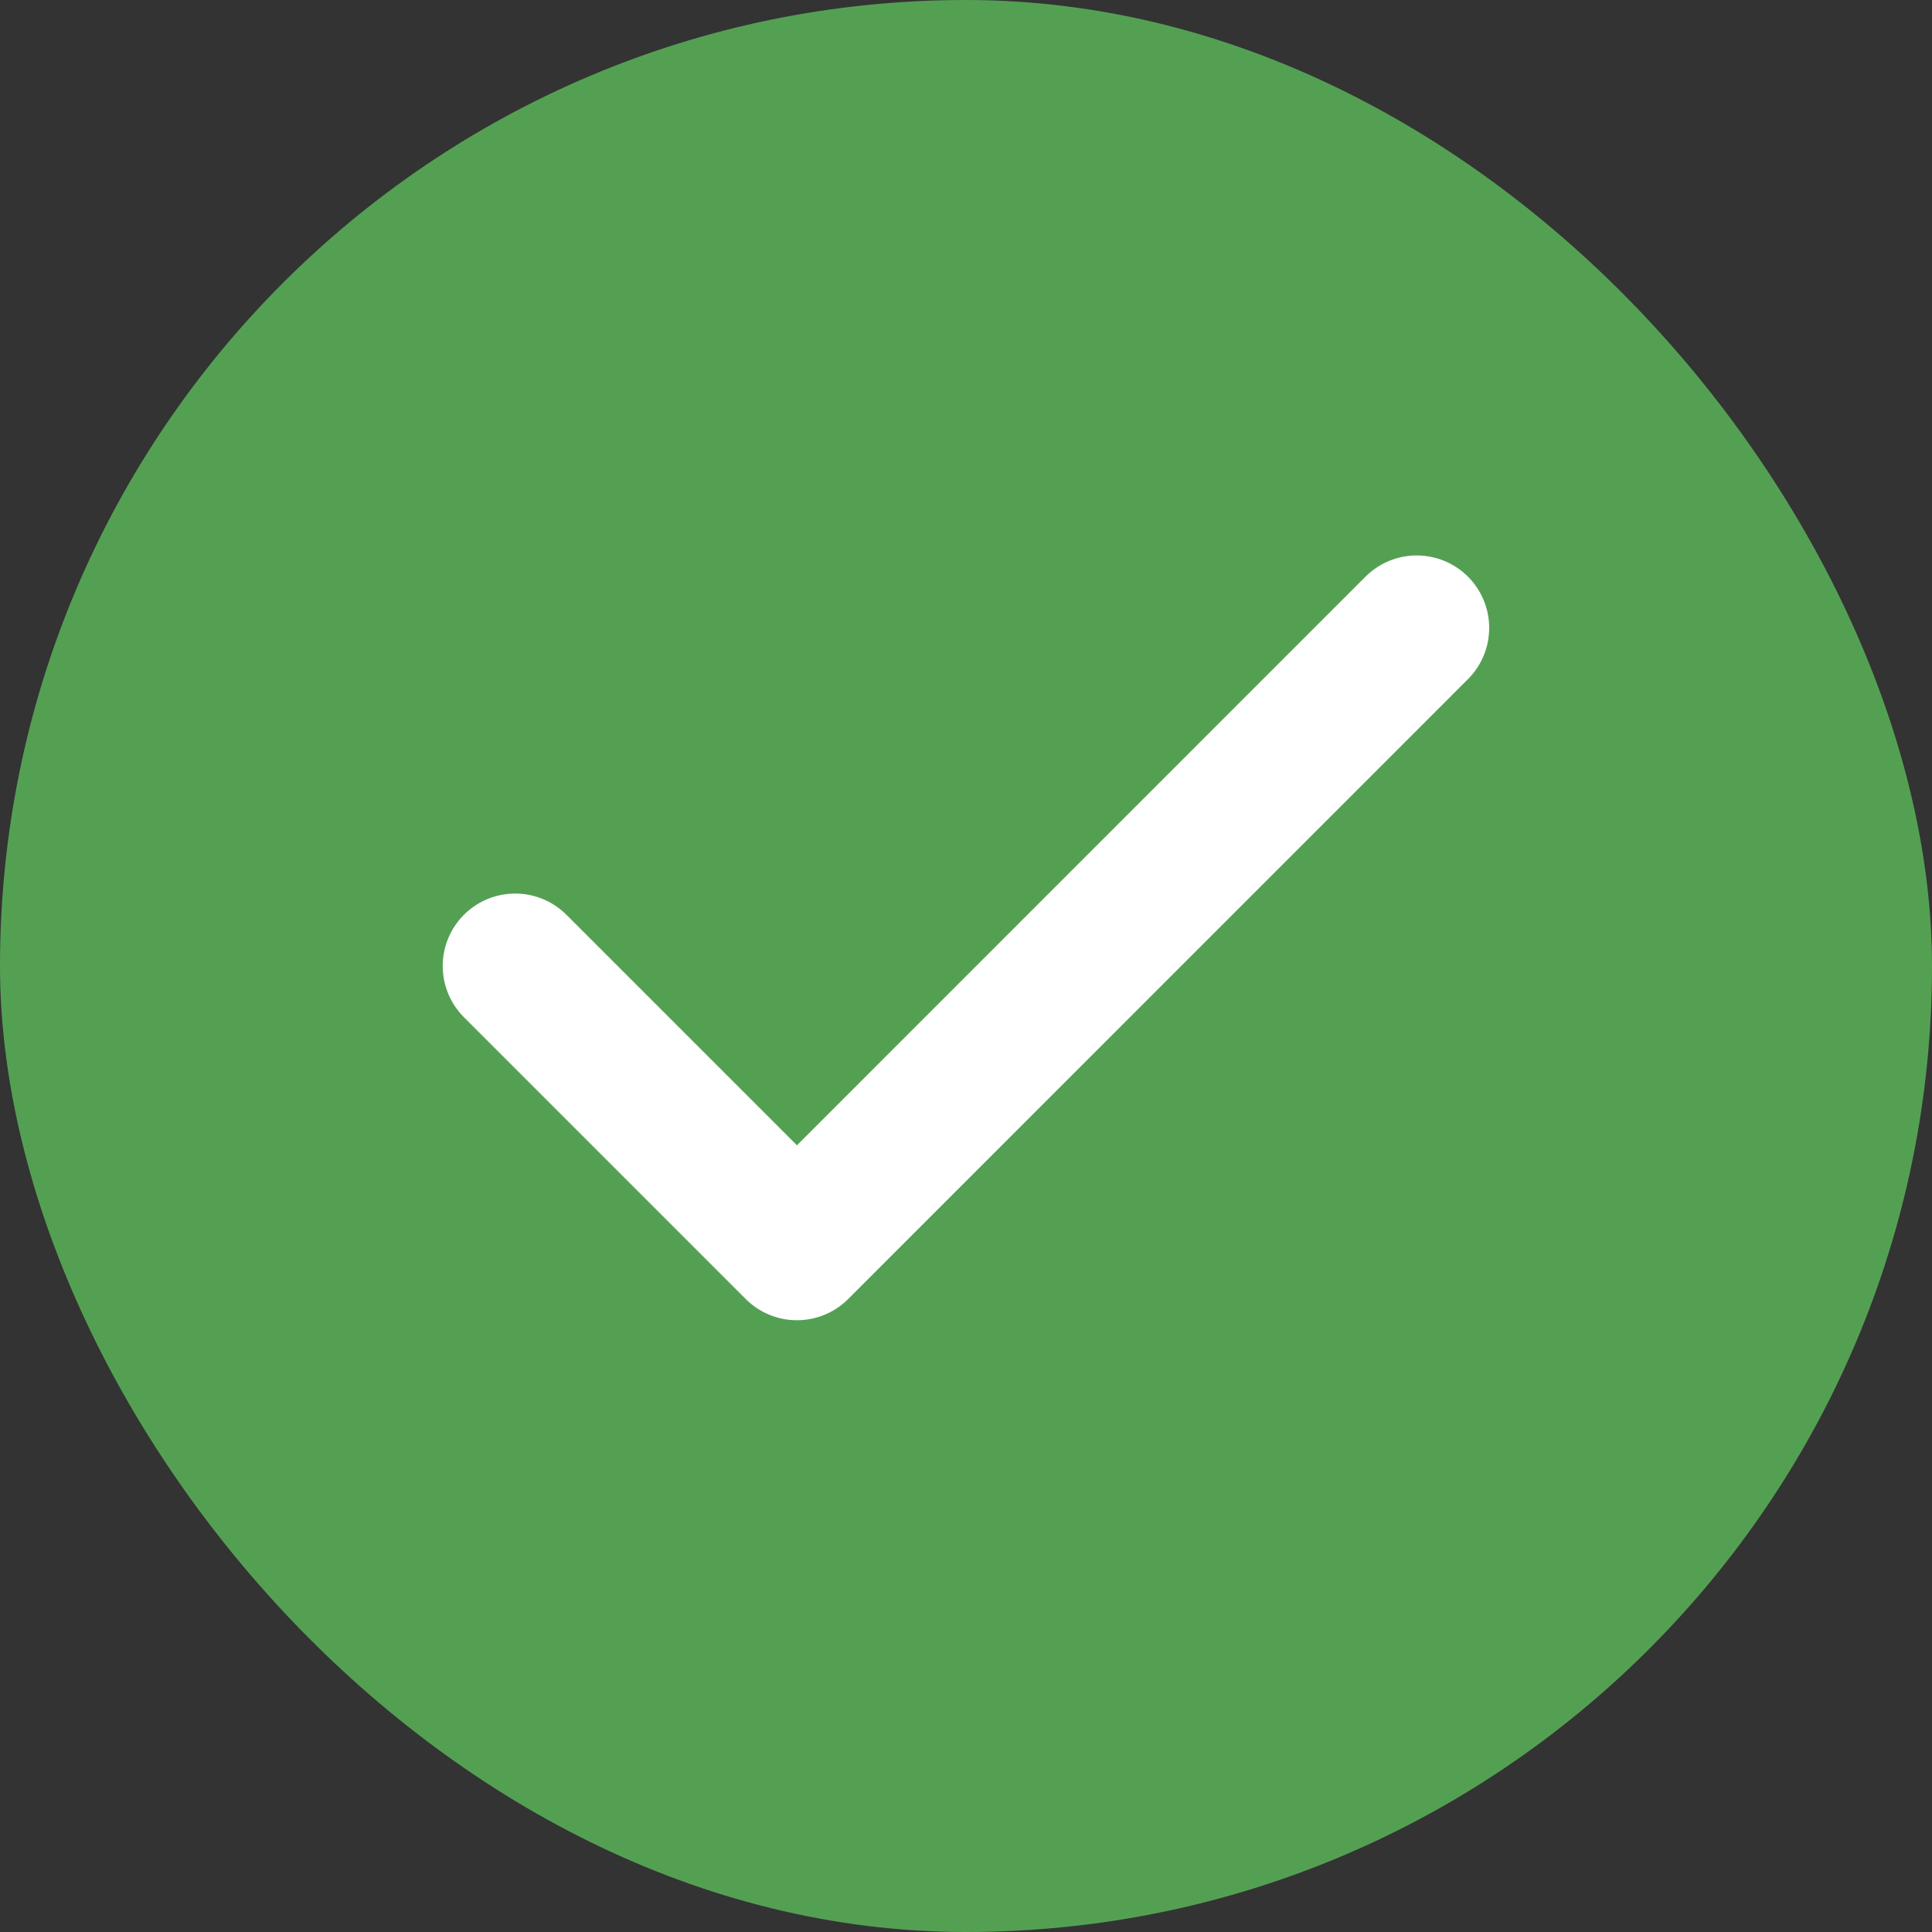 <svg width="20" height="20" viewBox="0 0 20 20" fill="none" xmlns="http://www.w3.org/2000/svg">
<rect x="0" y="0" width="20" height="20" fill="#333333" stroke="none"/>
<rect width="20" height="20" rx="10" fill="#54A053"/>
<path d="M14.666 6.5L8.25 12.917L5.333 10" stroke="white" stroke-width="1.5" stroke-linecap="round" stroke-linejoin="round"/>
</svg>
